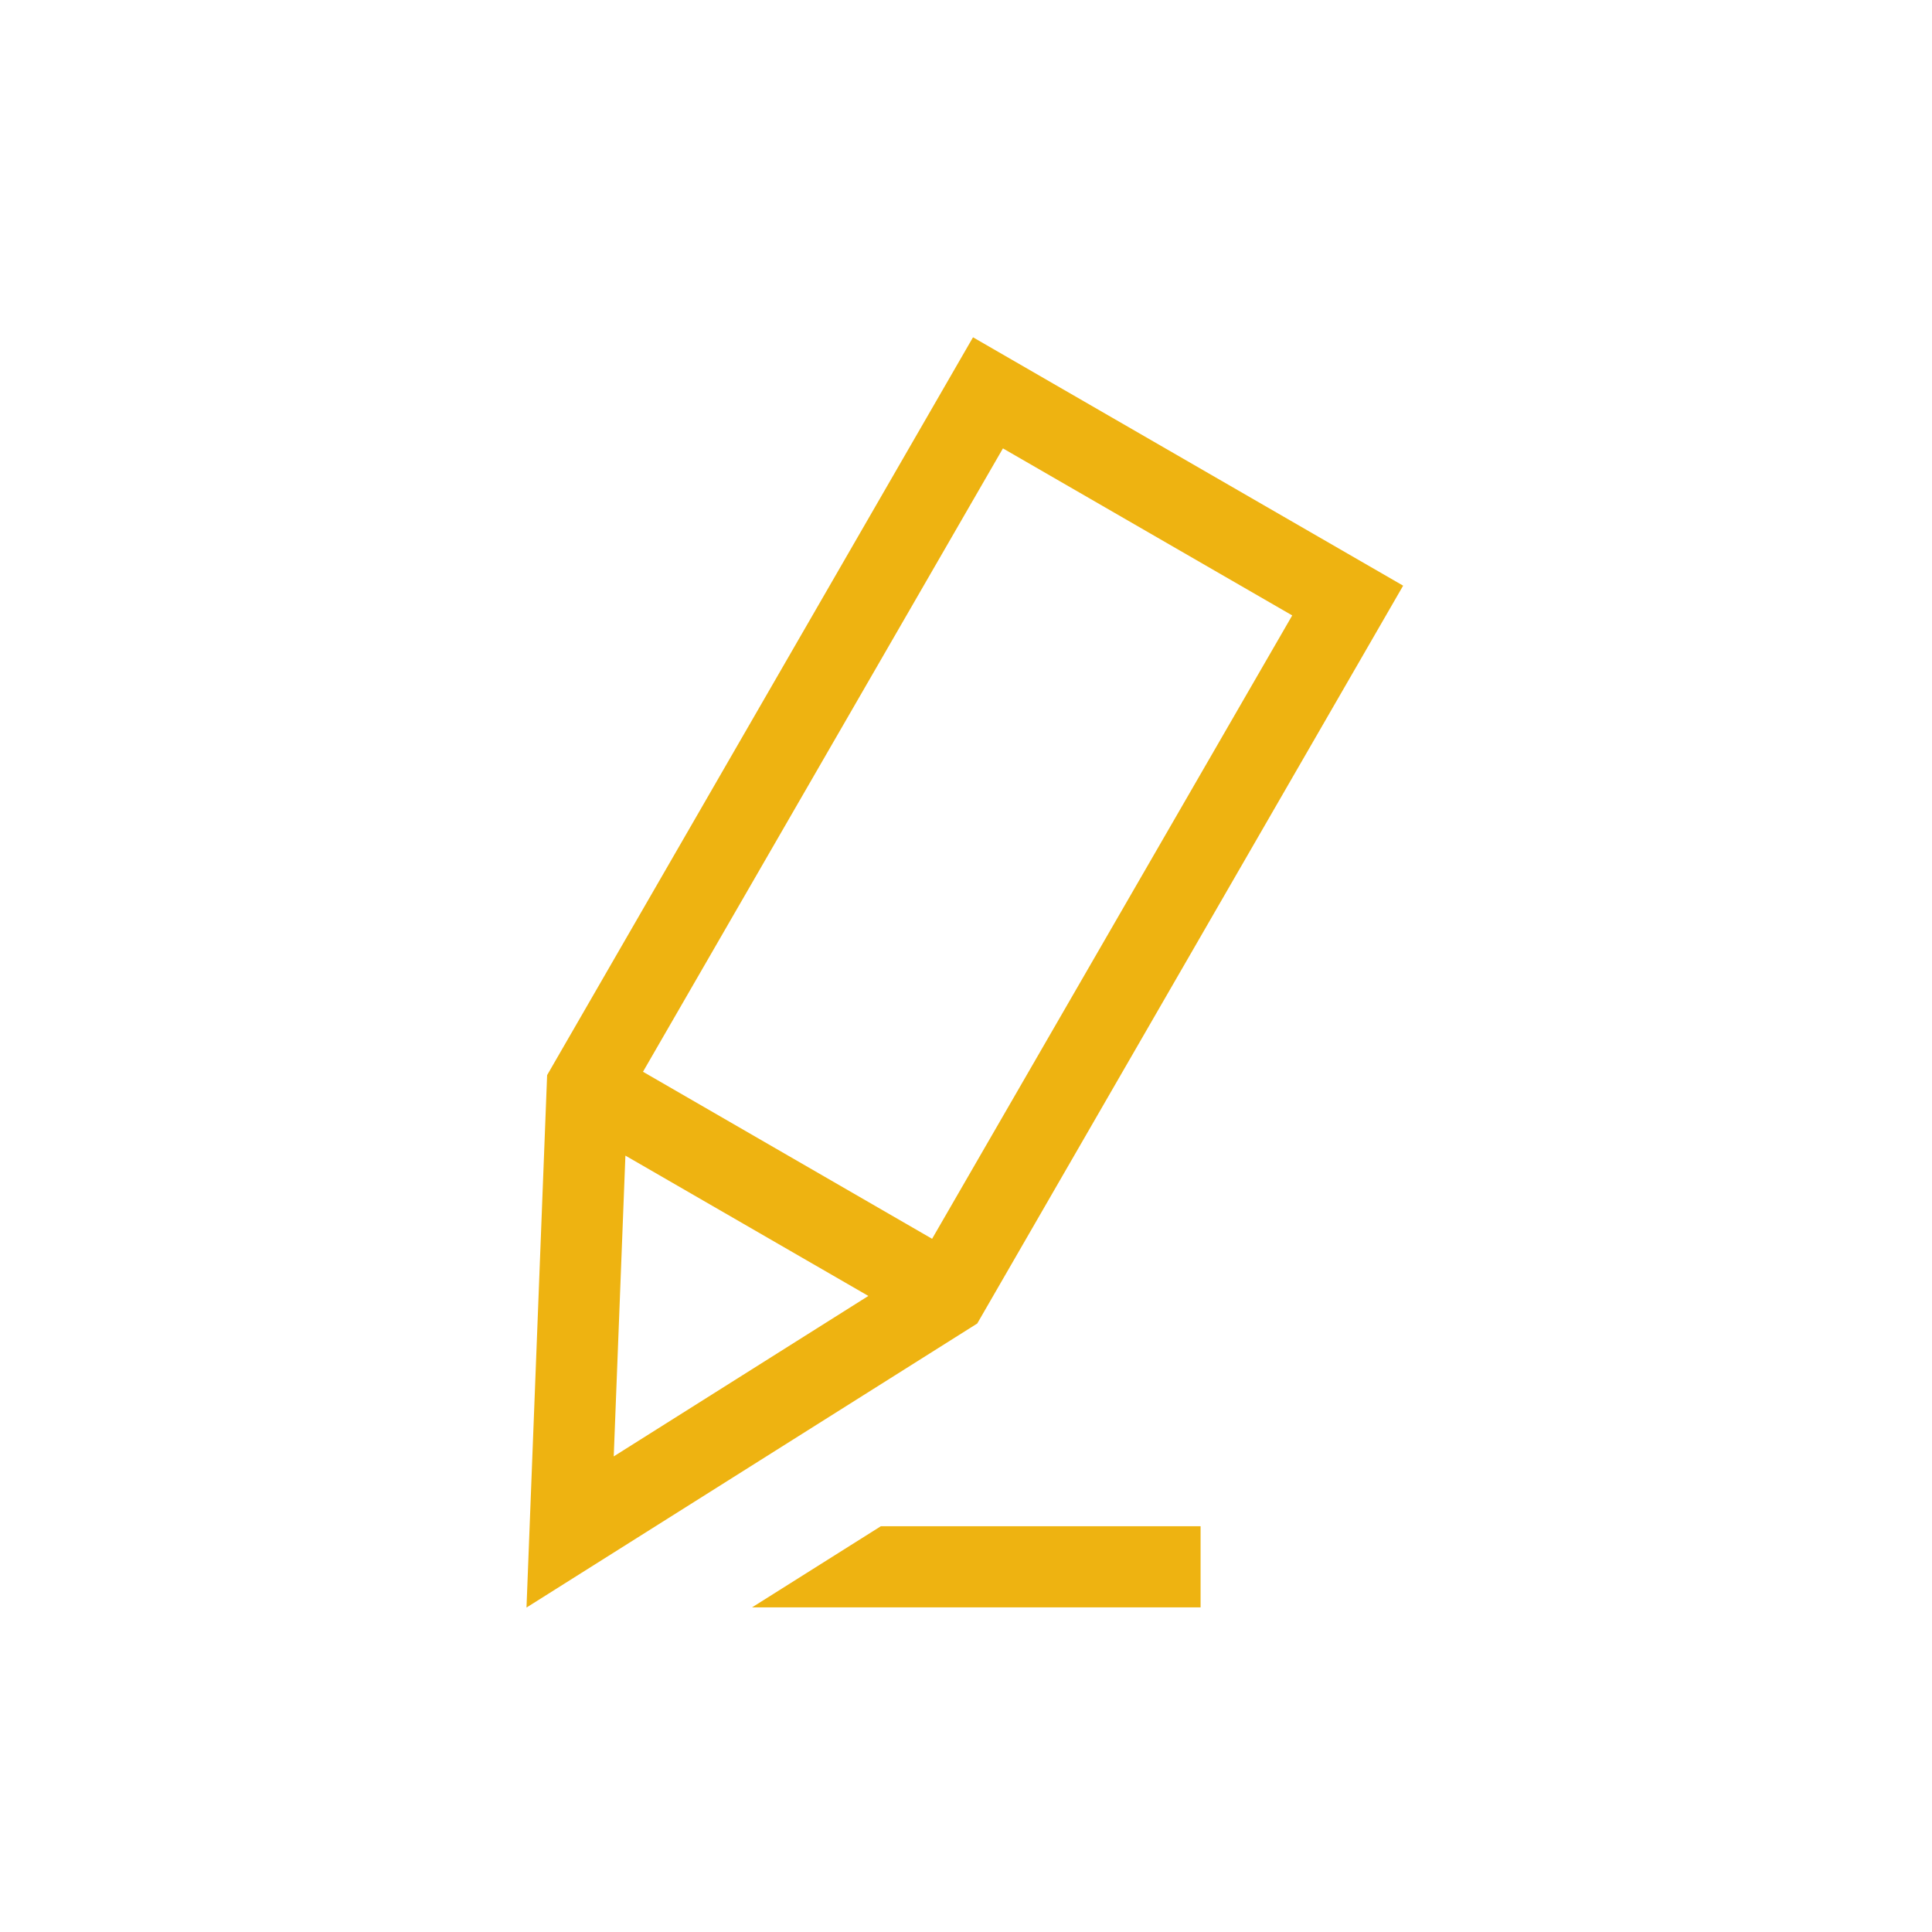 <?xml version="1.0" encoding="utf-8"?>
<!-- Generator: Adobe Illustrator 24.0.3, SVG Export Plug-In . SVG Version: 6.00 Build 0)  -->
<svg version="1.1" id="Layer_1" xmlns="http://www.w3.org/2000/svg" xmlns:xlink="http://www.w3.org/1999/xlink" x="0px" y="0px"
	 viewBox="0 0 114.27 114.27" style="enable-background:new 0 0 114.27 114.27;" xml:space="preserve">
<style type="text/css">
	.st0{fill:#EEB311;}
</style>
<g id="_x31_5_6_">
	<polygon class="st0" points="44.48,95.07 71.01,95.07 71.01,90.27 52.1,90.27 	"/>
	<path class="st0" d="M82.99,34.64L57.55,19.95L32.36,63.59l-1.22,31.49l26.66-16.8L82.99,34.64z M36.3,86.14l0.69-17.79l14.37,8.3
		L36.3,86.14z M38.03,63.39l21.29-36.87l17.11,9.88L55.13,73.27L38.03,63.39z"/>
</g>
</svg>

